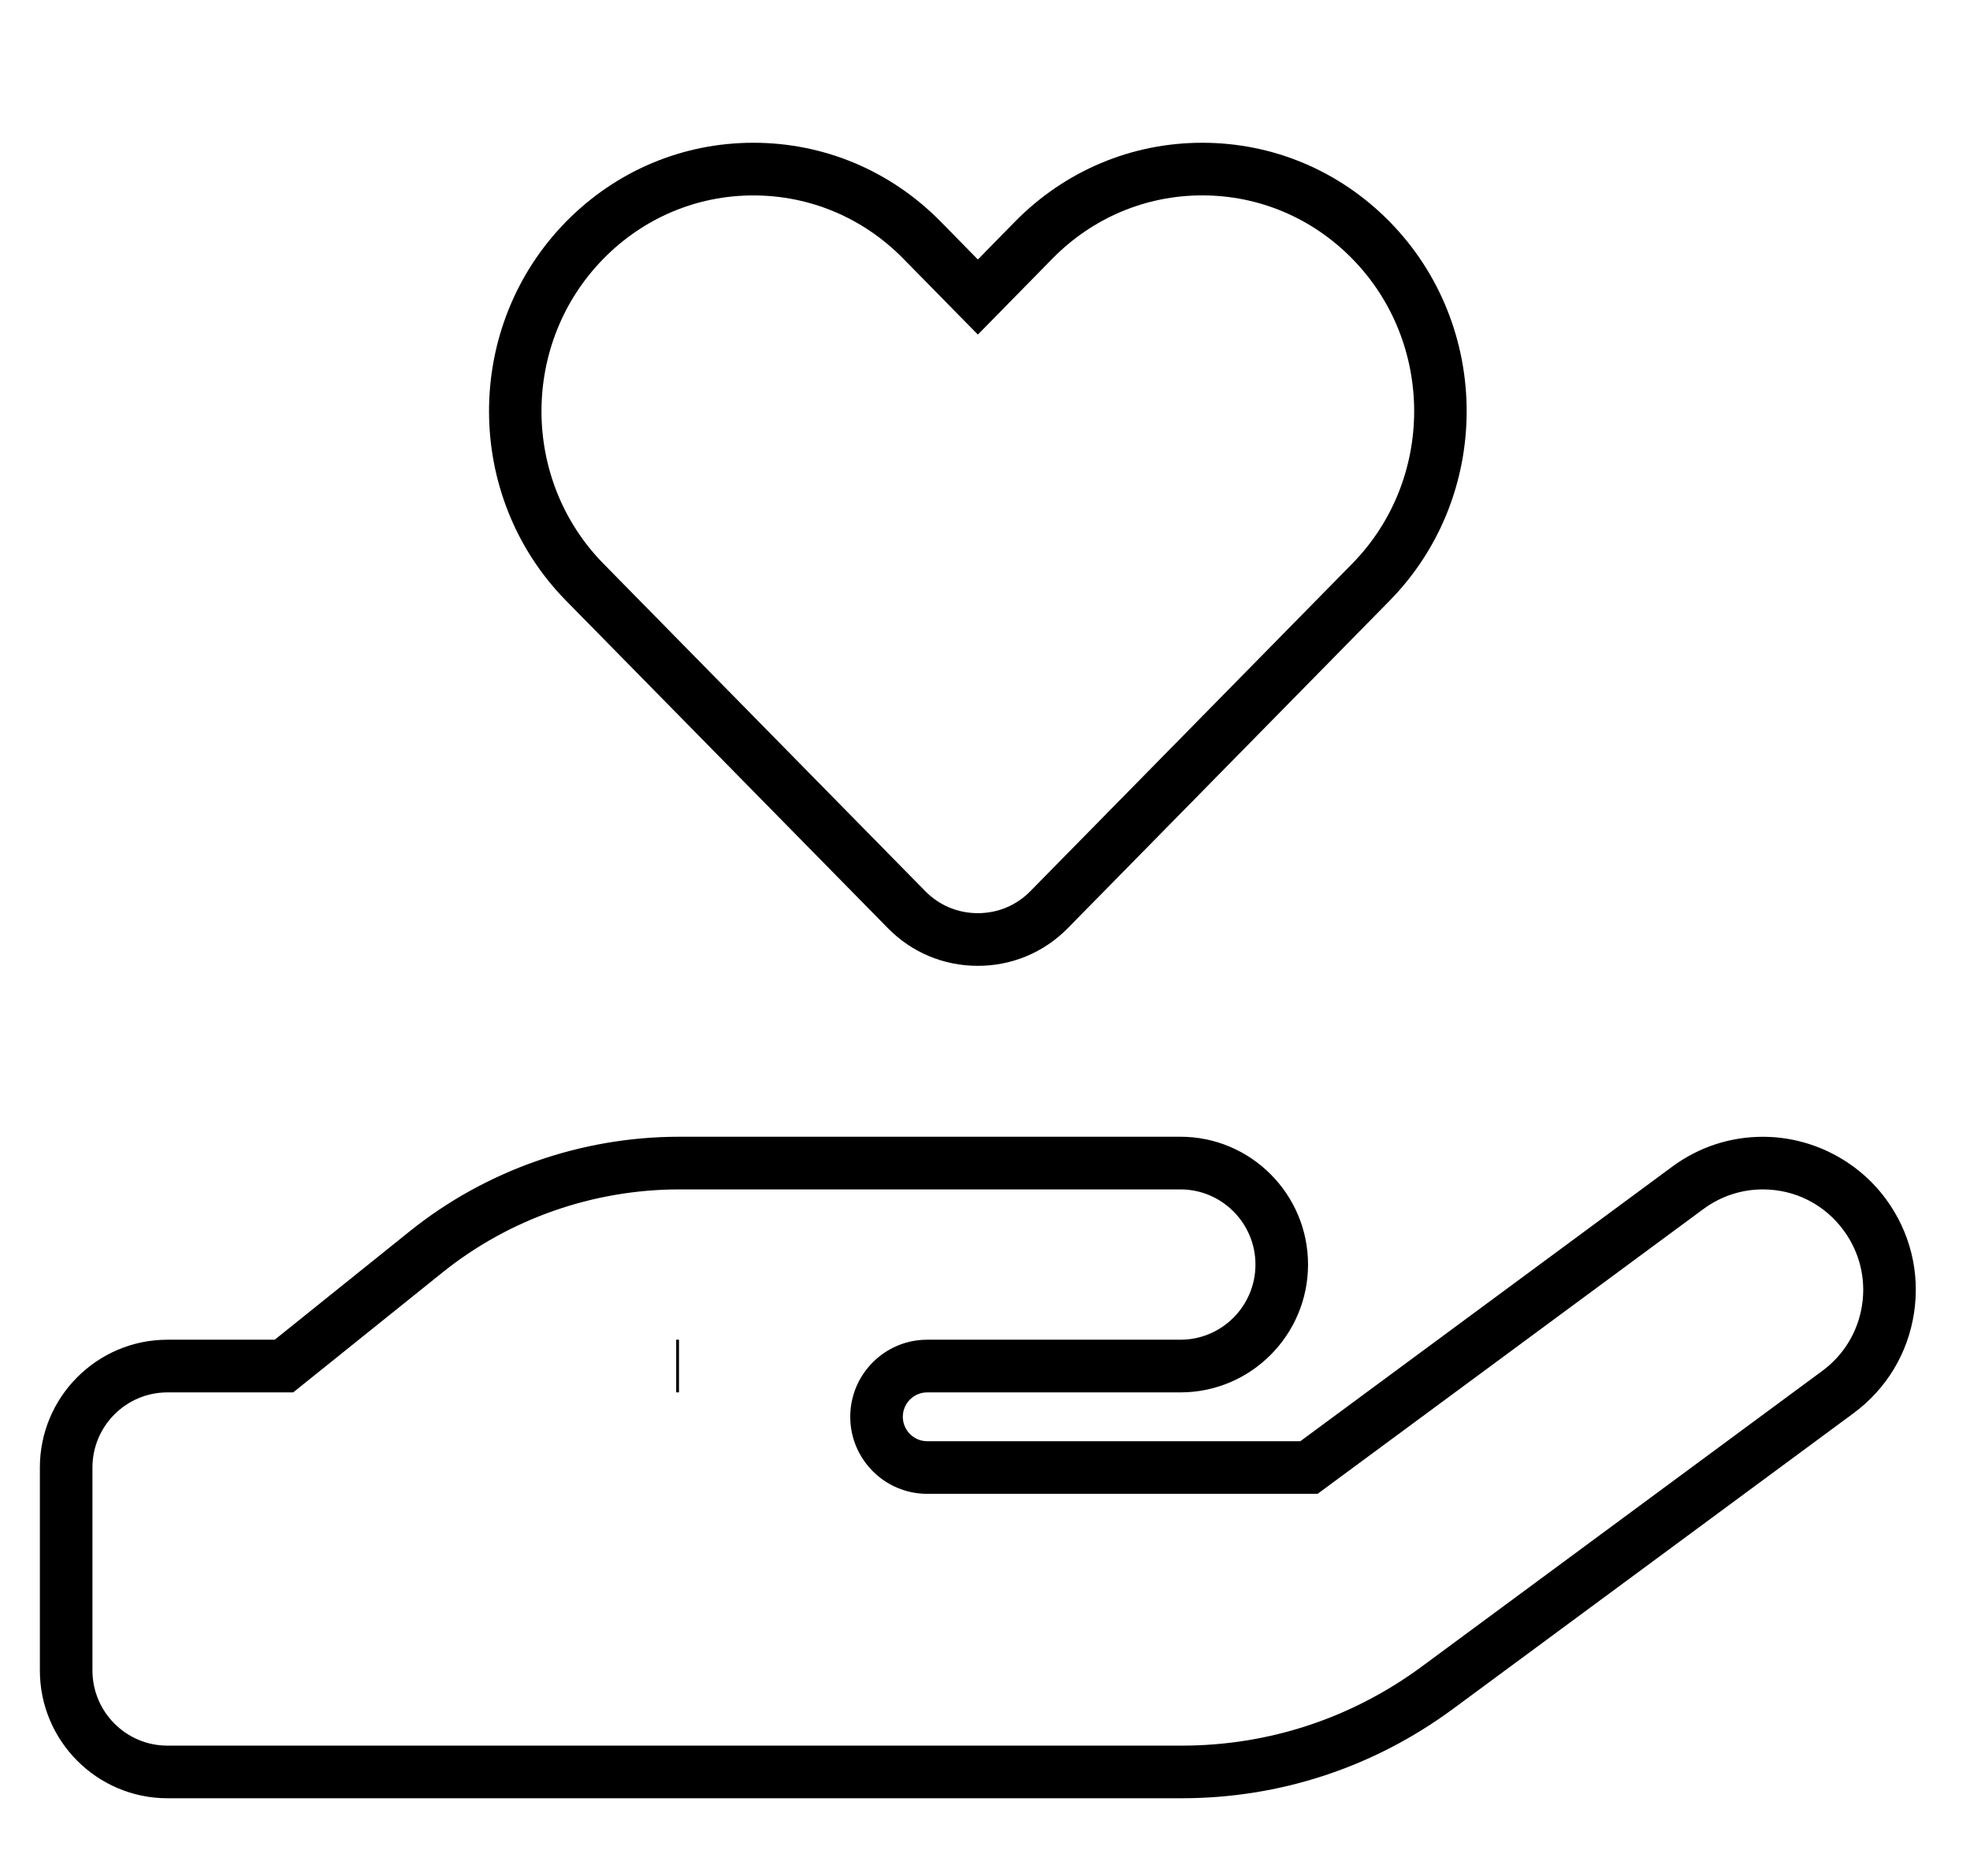 <?xml version="1.0" encoding="UTF-8"?> <svg xmlns="http://www.w3.org/2000/svg" width="42" height="40" viewBox="0 0 42 40" fill="none"><g id="don 3"><g id="Group"><path id="Vector" d="M25.194 38.343H3.57C2.07 38.343 0.85 37.121 0.85 35.618V31.291C0.85 29.788 2.07 28.566 3.57 28.566H5.857L8.734 26.255C10.353 24.954 12.395 24.238 14.483 24.238H25.167C26.666 24.238 27.887 25.461 27.887 26.963C27.887 28.466 26.666 29.689 25.167 29.689H19.767C19.481 29.689 19.248 29.922 19.248 30.209C19.248 30.496 19.481 30.73 19.767 30.73H27.723L35.653 24.875C36.217 24.459 36.885 24.239 37.583 24.239C38.615 24.239 39.597 24.736 40.209 25.569C40.725 26.272 40.938 27.134 40.807 27.995C40.676 28.857 40.218 29.616 39.516 30.134L30.972 36.442C29.283 37.686 27.285 38.343 25.194 38.343ZM3.57 29.689C2.688 29.689 1.971 30.407 1.971 31.291V35.618C1.971 36.502 2.688 37.221 3.57 37.221H25.194C27.045 37.221 28.813 36.639 30.308 35.538L38.852 29.23C39.312 28.89 39.613 28.392 39.699 27.826C39.785 27.261 39.645 26.696 39.306 26.235C38.899 25.68 38.271 25.361 37.583 25.361C37.126 25.361 36.688 25.506 36.317 25.779L28.091 31.852H19.767C18.863 31.852 18.127 31.115 18.127 30.209C18.127 29.303 18.863 28.566 19.767 28.566H25.167C26.049 28.566 26.766 27.847 26.766 26.963C26.766 26.08 26.049 25.361 25.167 25.361H14.483C12.648 25.361 10.855 25.99 9.435 27.131L6.251 29.689H3.57ZM14.476 29.689H14.416V28.566H14.476V29.689ZM20.847 20.594C20.119 20.594 19.438 20.309 18.93 19.791L12.073 12.813C9.877 10.582 9.877 6.953 12.073 4.722C13.139 3.64 14.556 3.044 16.062 3.044C17.569 3.044 18.986 3.64 20.052 4.722L20.848 5.533L21.642 4.723C22.709 3.64 24.126 3.044 25.632 3.044C27.139 3.044 28.556 3.64 29.622 4.722C31.818 6.953 31.818 10.582 29.622 12.813L22.765 19.791C22.256 20.309 21.575 20.594 20.847 20.594ZM16.062 4.167C14.858 4.167 13.725 4.644 12.871 5.511C11.102 7.307 11.102 10.229 12.871 12.025L19.728 19.003C20.025 19.305 20.422 19.471 20.847 19.471C21.273 19.471 21.67 19.305 21.966 19.003L28.823 12.025C30.592 10.229 30.592 7.307 28.824 5.511C27.97 4.644 26.837 4.166 25.632 4.166C24.428 4.166 23.294 4.644 22.441 5.511L20.848 7.134L19.253 5.51C18.4 4.644 17.267 4.167 16.062 4.167Z" fill="black"></path></g></g></svg> 